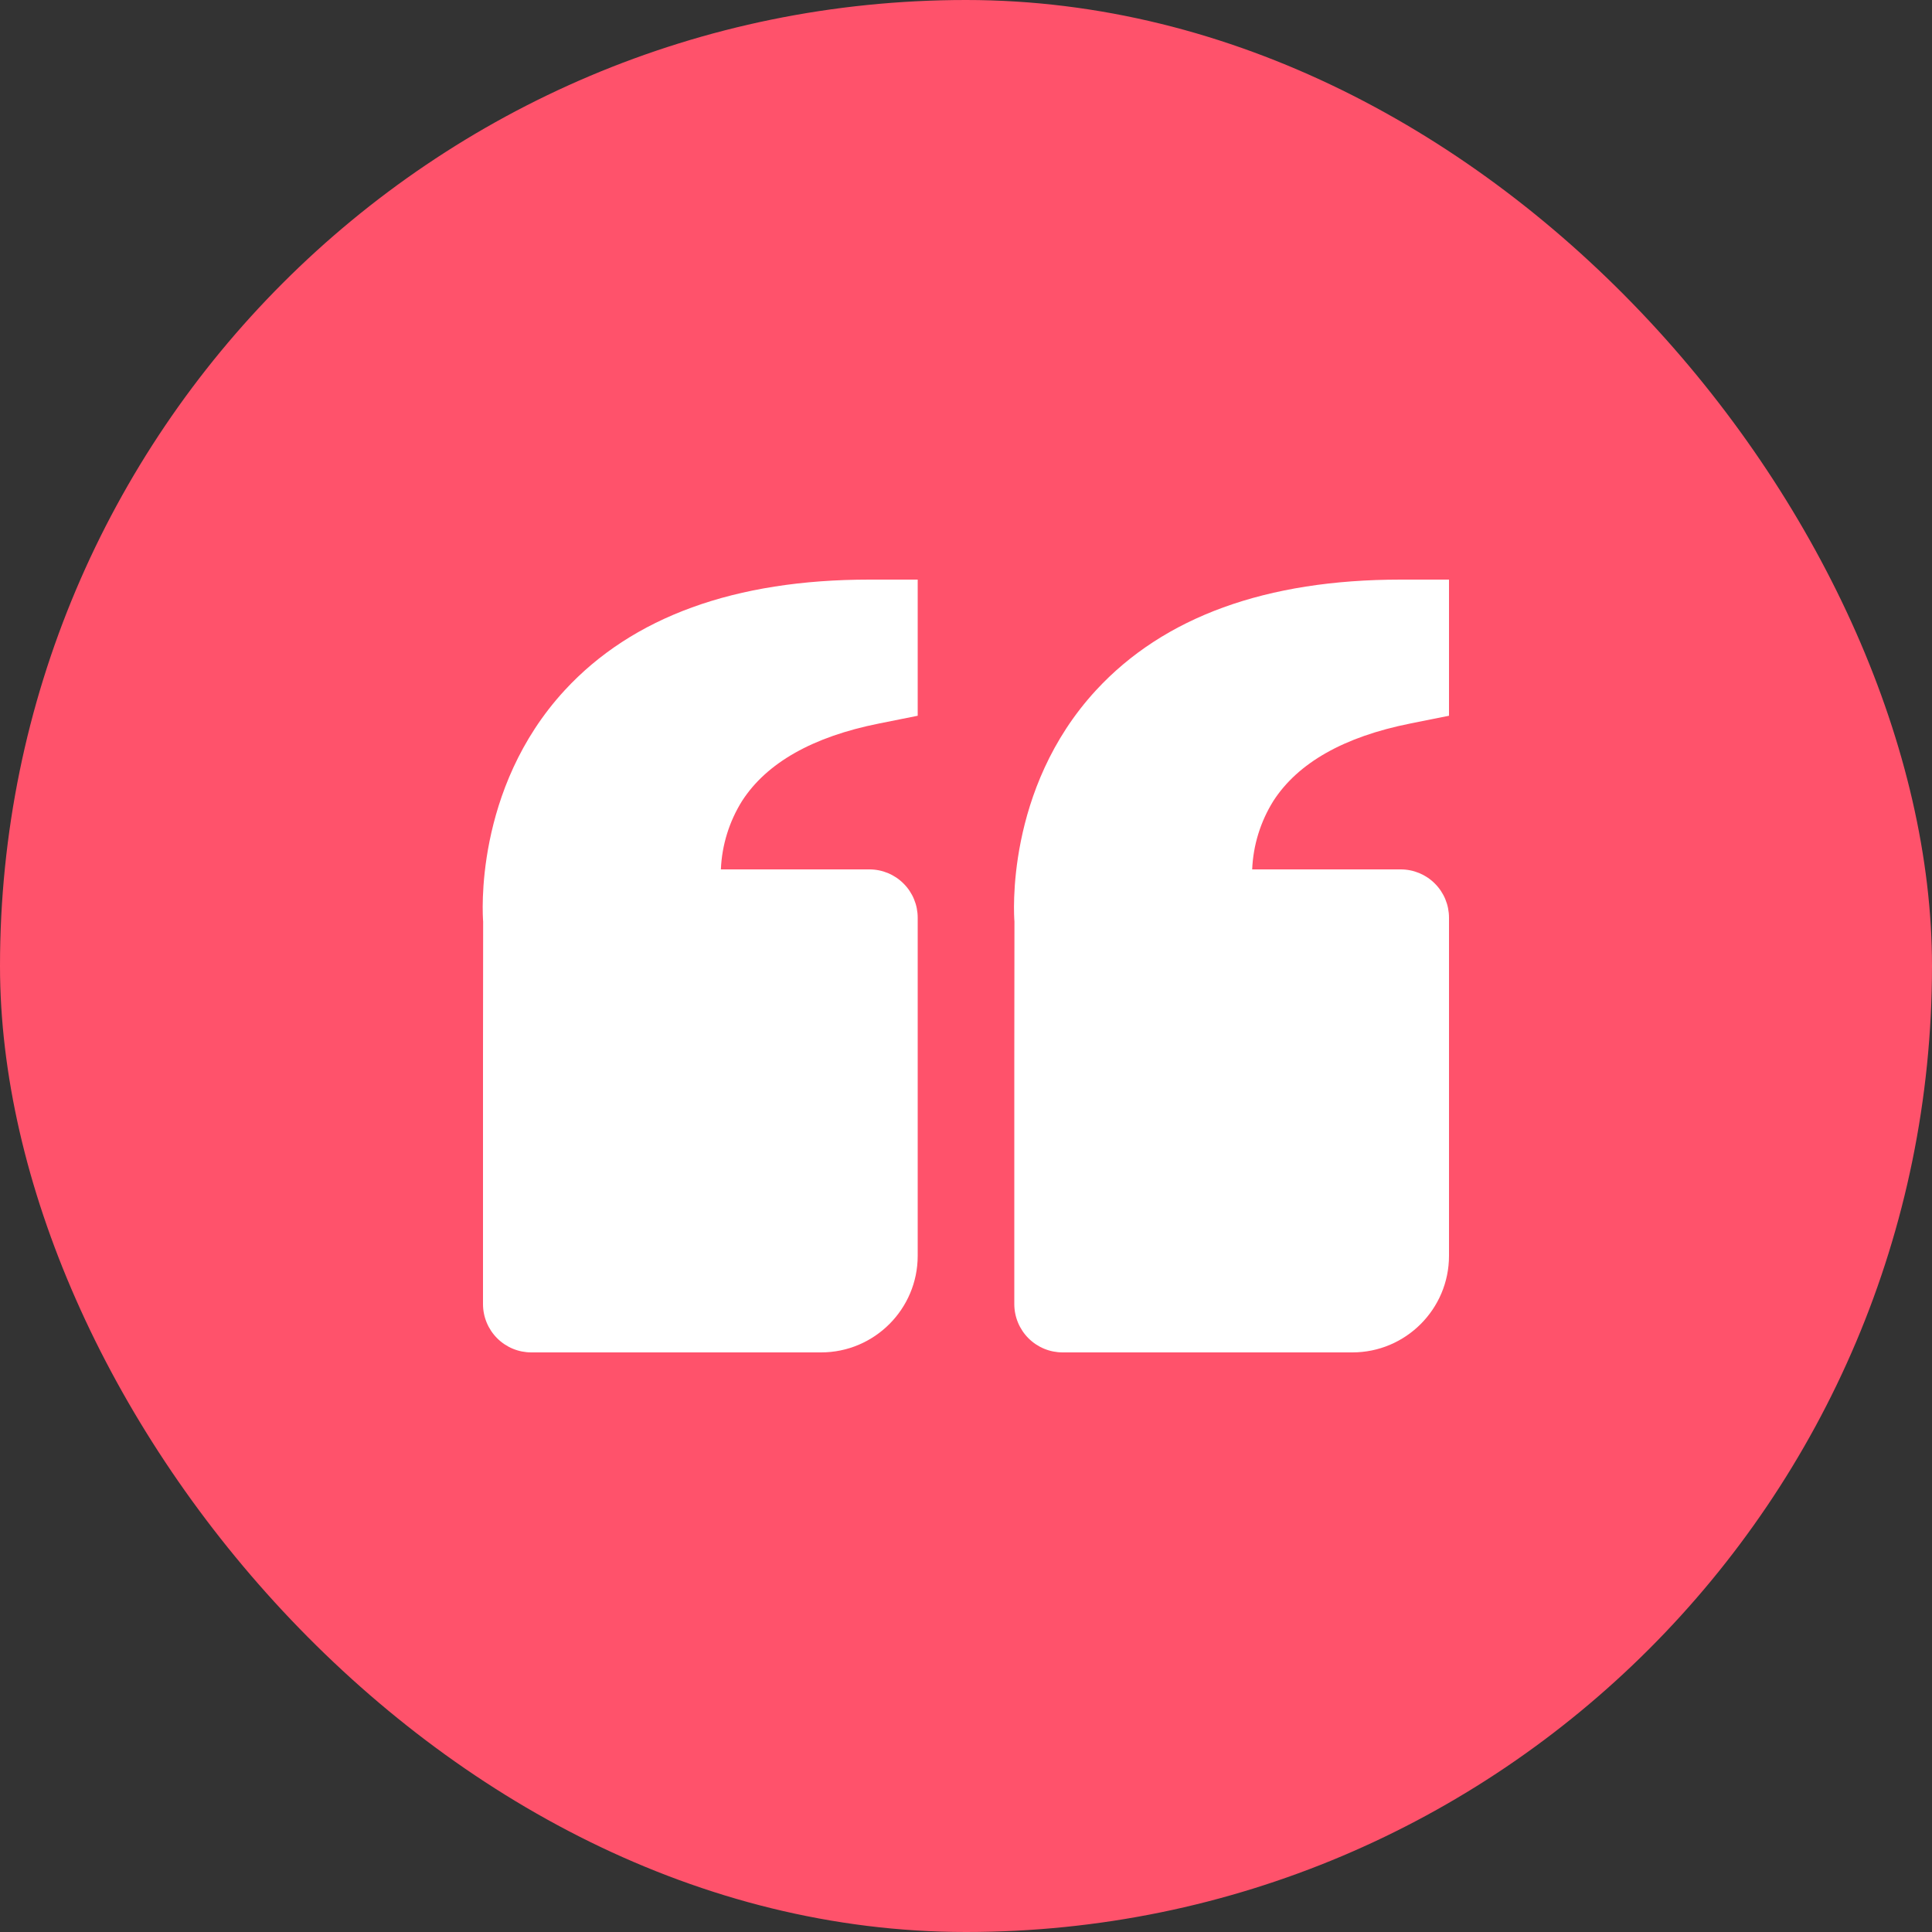 <svg width="40" height="40" viewBox="0 0 40 40" fill="none" xmlns="http://www.w3.org/2000/svg">
<rect x="0" y="0" width="40" height="40" fill="#333333" stroke="none"/>
<rect width="40" height="40" rx="20" fill="#FF526B"/>
<path d="M11.691 14.292C13.094 12.771 15.217 12 18 12H19V14.819L18.196 14.98C16.826 15.254 15.873 15.793 15.363 16.584C15.097 17.01 14.946 17.498 14.925 18H18C18.266 18 18.52 18.105 18.707 18.293C18.895 18.48 19 18.735 19 19V26C19 27.103 18.103 28 17 28H11C10.735 28 10.481 27.895 10.293 27.707C10.106 27.52 10 27.265 10 27V22L10.003 19.081C9.994 18.97 9.804 16.34 11.691 14.292ZM28 28H22C21.735 28 21.481 27.895 21.293 27.707C21.106 27.52 21 27.265 21 27V22L21.003 19.081C20.994 18.97 20.804 16.34 22.691 14.292C24.094 12.771 26.217 12 29 12H30V14.819L29.196 14.98C27.826 15.254 26.873 15.793 26.363 16.584C26.097 17.01 25.946 17.498 25.925 18H29C29.266 18 29.52 18.105 29.707 18.293C29.895 18.48 30 18.735 30 19V26C30 27.103 29.103 28 28 28Z" fill="white"/>
</svg>
